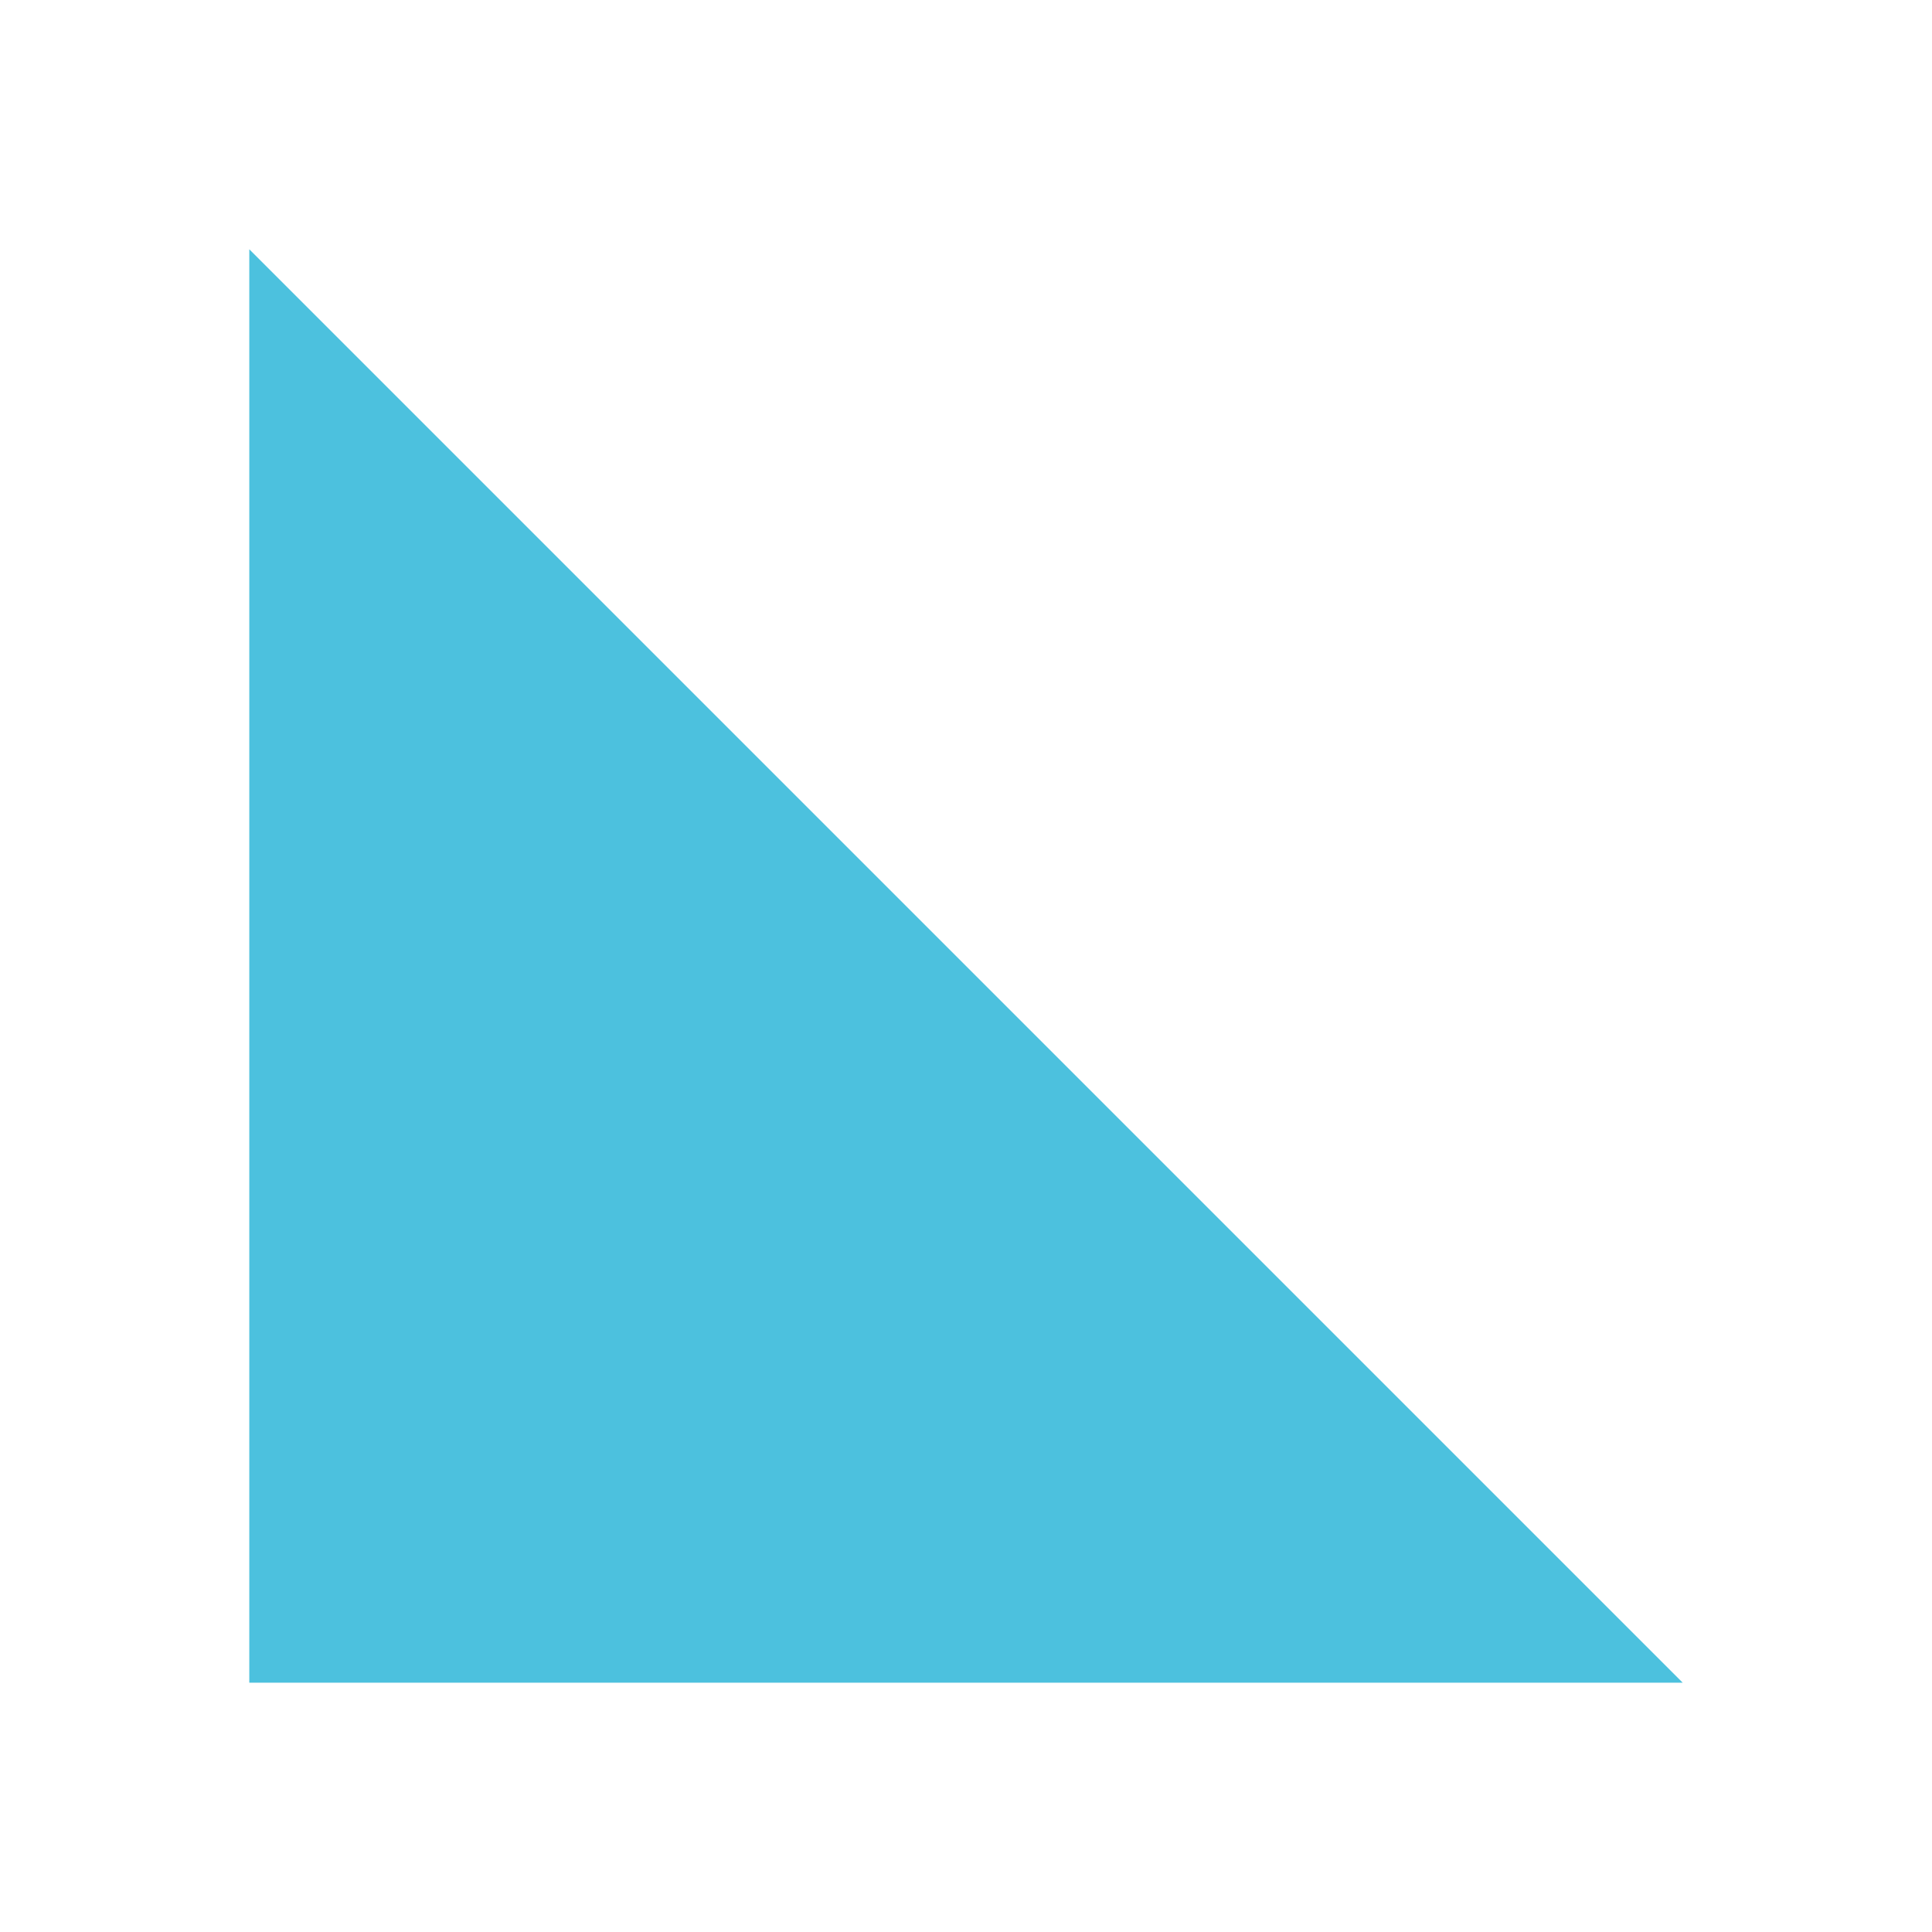 <svg width="31" height="31" viewBox="0 0 31 31" fill="none" xmlns="http://www.w3.org/2000/svg">
    <g opacity="0.7" filter="url(#filter0_d_249_17333)">
        <path d="M4 23L27 23L4 1.03375e-07L4 23Z" fill="#00A7D0"/>
    </g>
    <defs>
        <filter id="filter0_d_249_17333" x="0" y="0" width="31" height="31" filterUnits="userSpaceOnUse" color-interpolation-filters="sRGB">
            <feFlood flood-opacity="0" result="BackgroundImageFix"/>
            <feColorMatrix in="SourceAlpha" type="matrix" values="0 0 0 0 0 0 0 0 0 0 0 0 0 0 0 0 0 0 127 0" result="hardAlpha"/>
            <feOffset dy="4"/>
            <feGaussianBlur stdDeviation="2"/>
            <feComposite in2="hardAlpha" operator="out"/>
            <feColorMatrix type="matrix" values="0 0 0 0 0 0 0 0 0 0 0 0 0 0 0 0 0 0 0.25 0"/>
            <feBlend mode="normal" in2="BackgroundImageFix" result="effect1_dropShadow_249_17333"/>
            <feBlend mode="normal" in="SourceGraphic" in2="effect1_dropShadow_249_17333" result="shape"/>
        </filter>
    </defs>
</svg>
